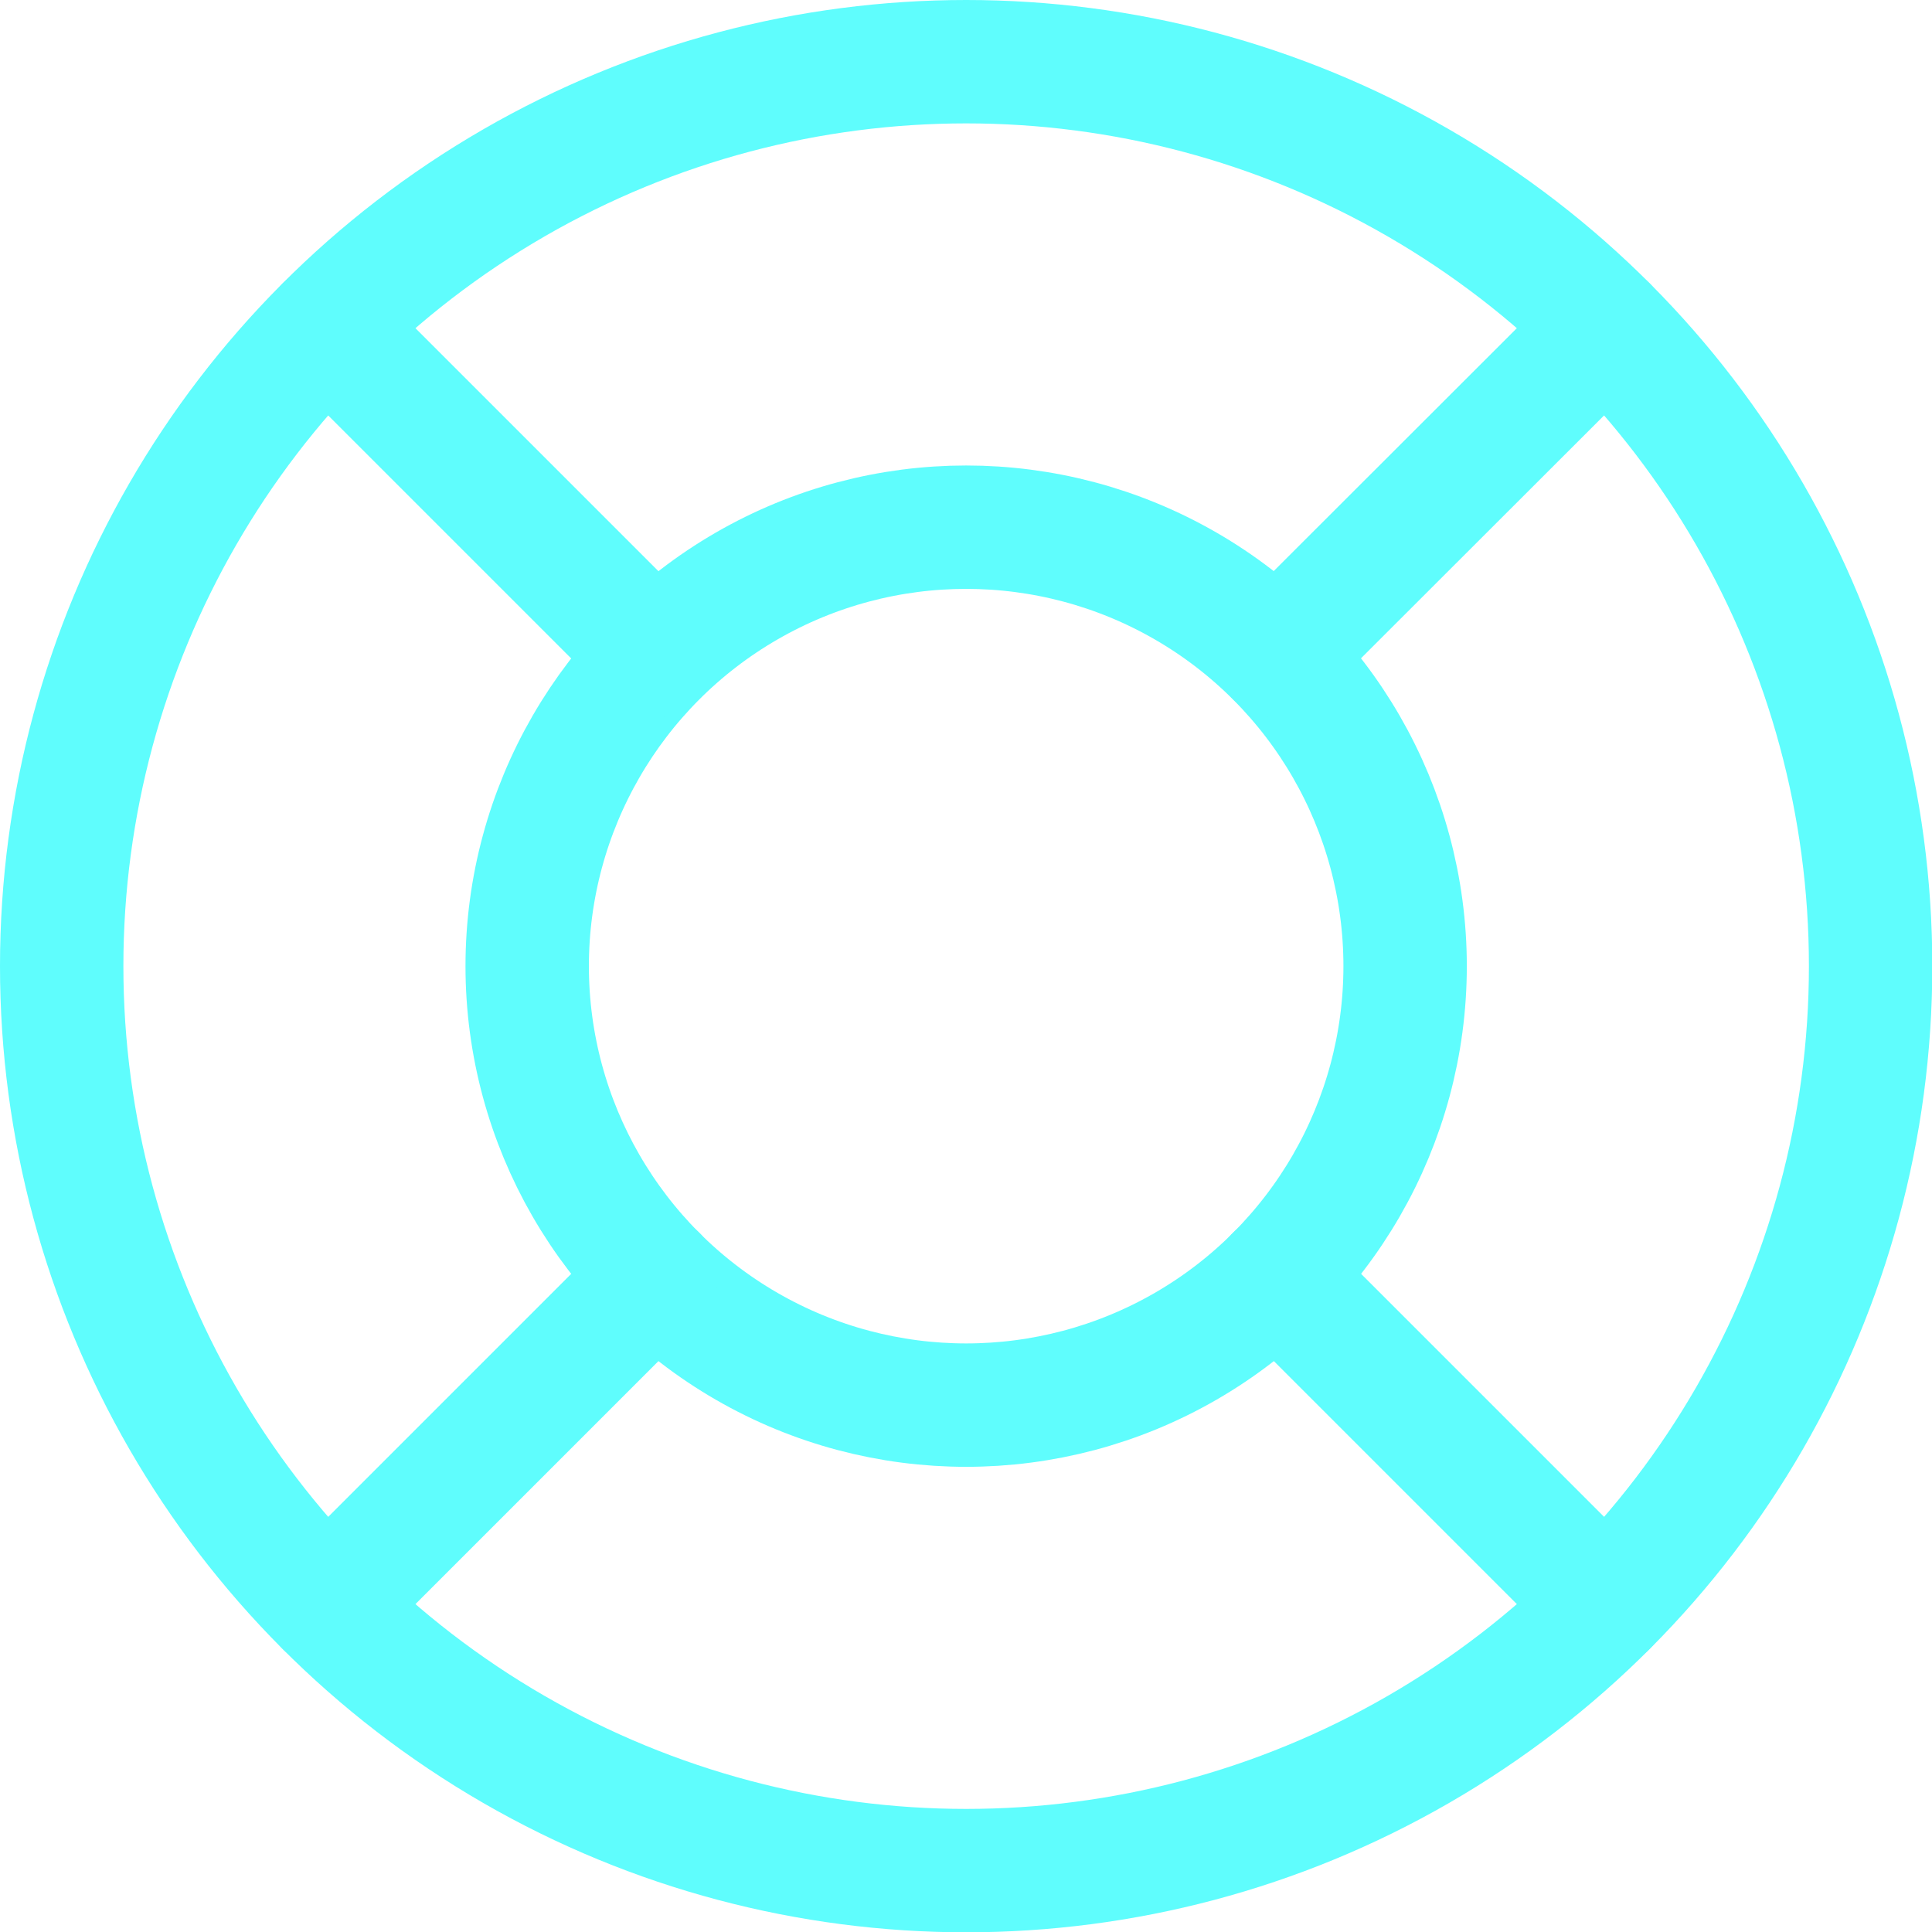 <svg xmlns="http://www.w3.org/2000/svg" id="Layer_1" data-name="Layer 1" viewBox="0 0 62.63 62.63" width="62.63" height="62.63"><defs><style>      .cls-1 {        fill: none;        stroke: #5ffdfd;        stroke-linecap: round;        stroke-miterlimit: 10;        stroke-width: 4px;      }    </style></defs><circle class="cls-1" cx="31.32" cy="31.32" r="29.32"></circle><circle class="cls-1" cx="31.32" cy="31.32" r="14.23"></circle><g><line class="cls-1" x1="52.05" y1="10.59" x2="41.38" y2="21.25"></line><line class="cls-1" x1="21.26" y1="41.38" x2="10.59" y2="52.05"></line><line class="cls-1" x1="21.25" y1="21.25" x2="10.59" y2="10.59"></line><line class="cls-1" x1="41.38" y1="41.38" x2="52.05" y2="52.05"></line></g></svg>